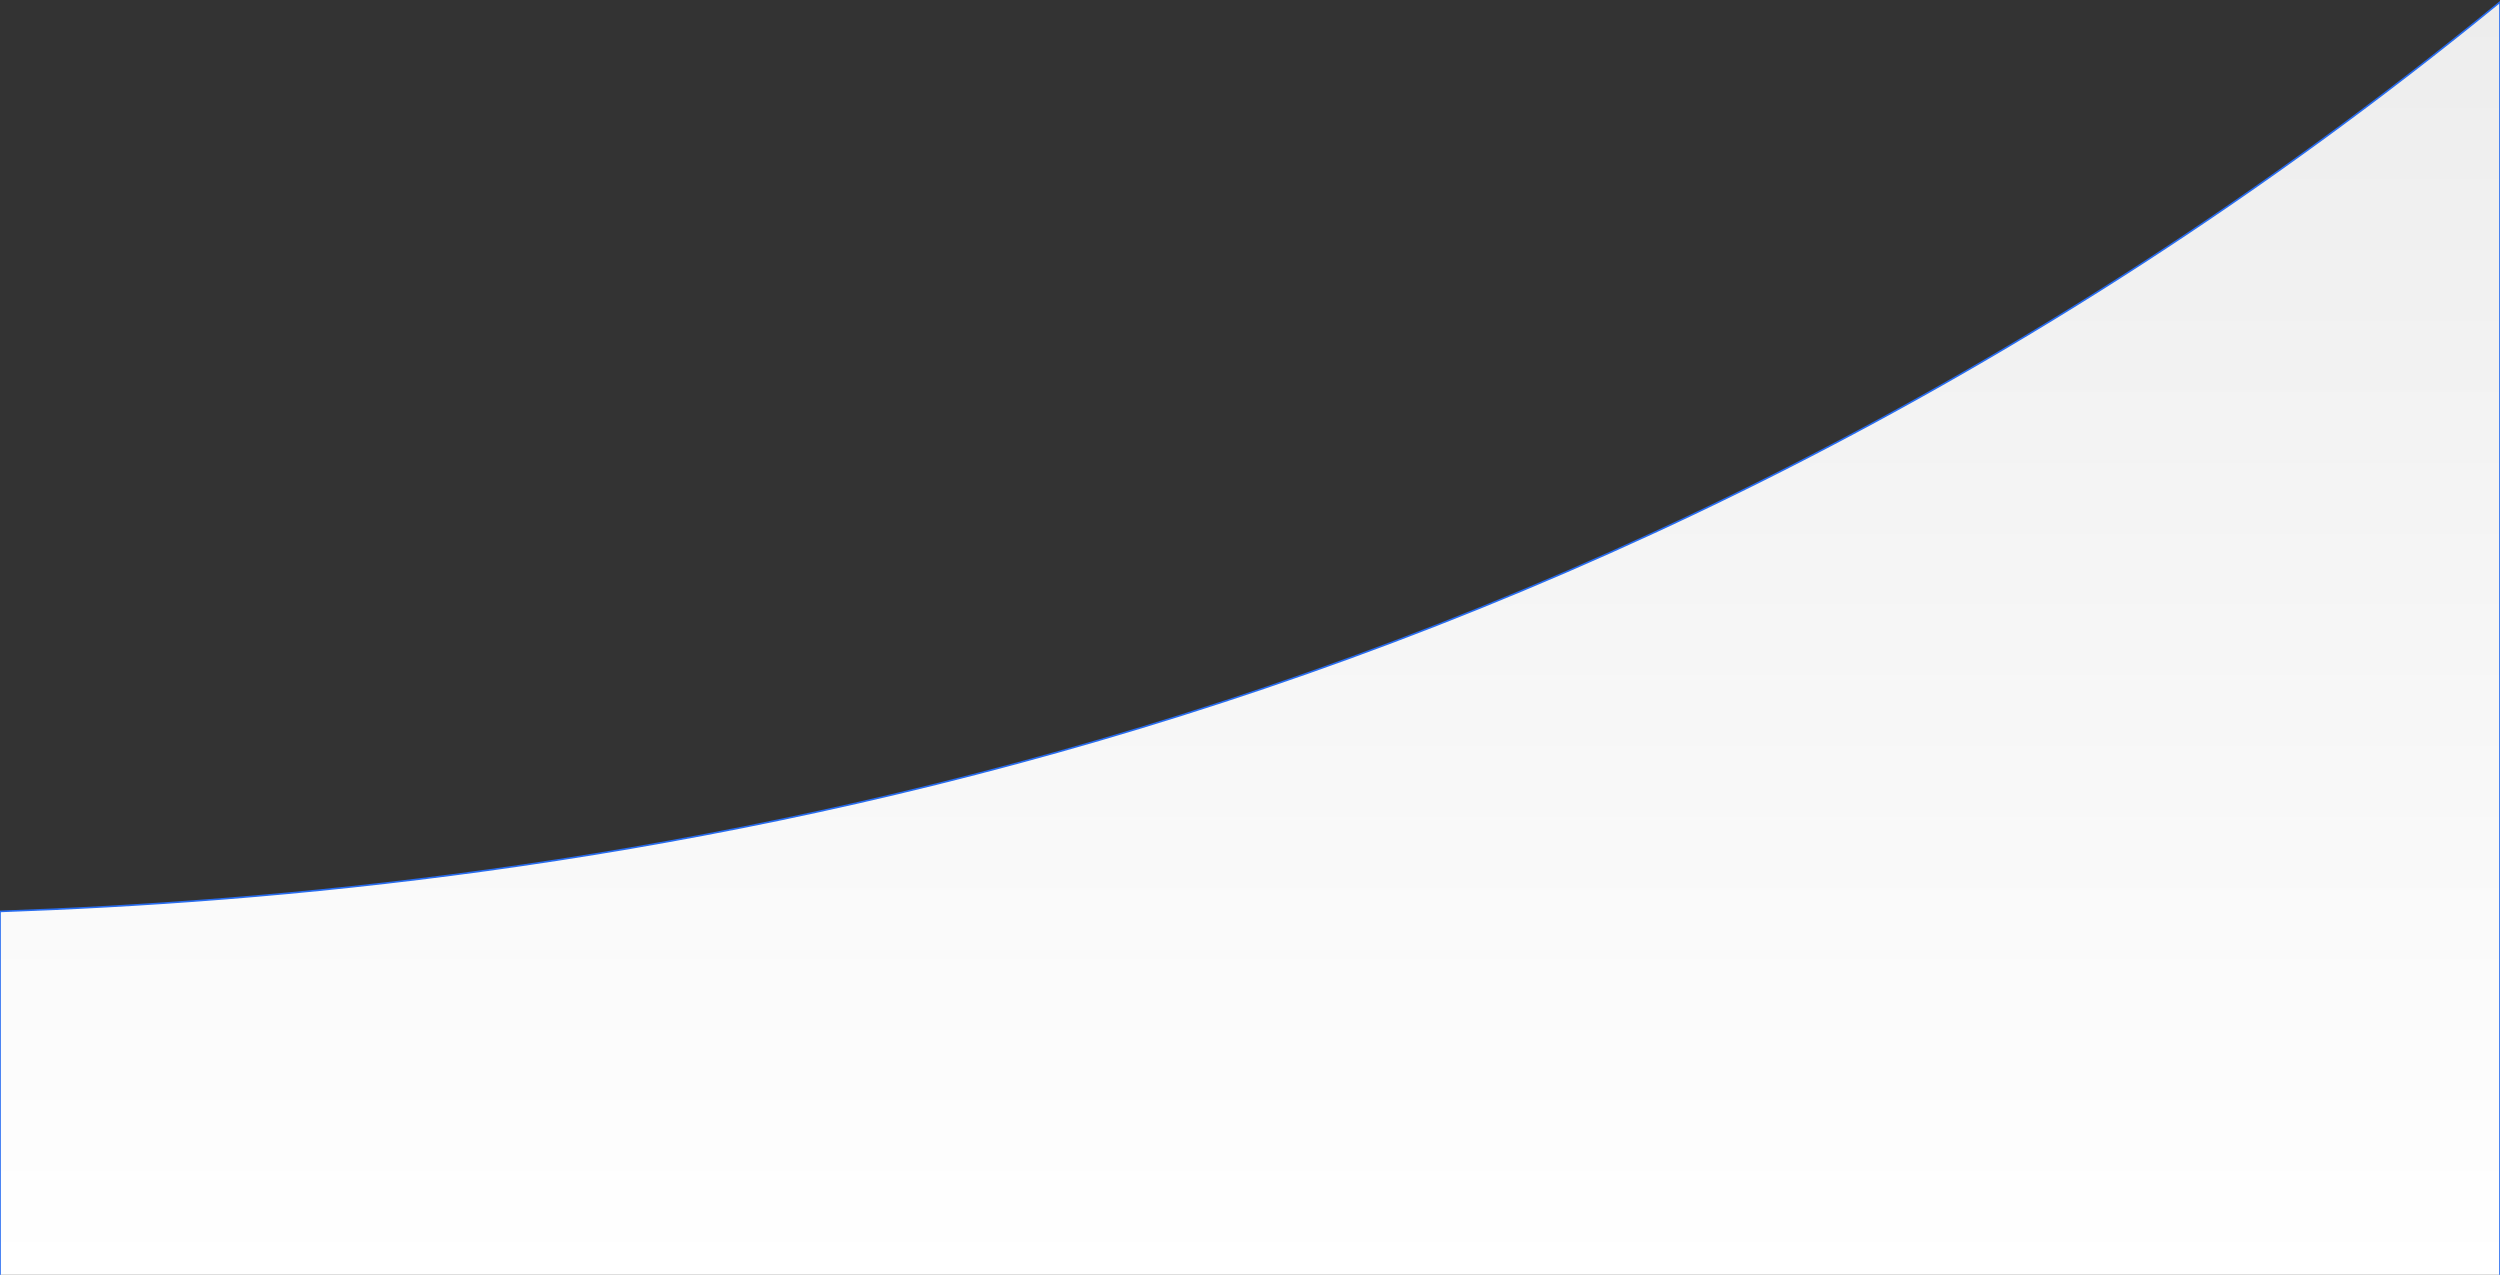 <svg xmlns="http://www.w3.org/2000/svg" width="1512" height="771" fill="none" xmlns:v="https://vecta.io/nano"><rect width="100%" height="100%" fill="#333333" stroke="none"/><path d="M1512 1.225c-572.583 468.5-1182.301 538.5-1512 550v221.5h1512V1.225z" fill="url(#A)" stroke="#276cf0"/><defs><linearGradient id="A" x1="756" y1="1.225" x2="756" y2="772.725" gradientUnits="userSpaceOnUse"><stop stop-color="#ededed"/><stop offset="1" stop-color="#fff"/></linearGradient></defs></svg>